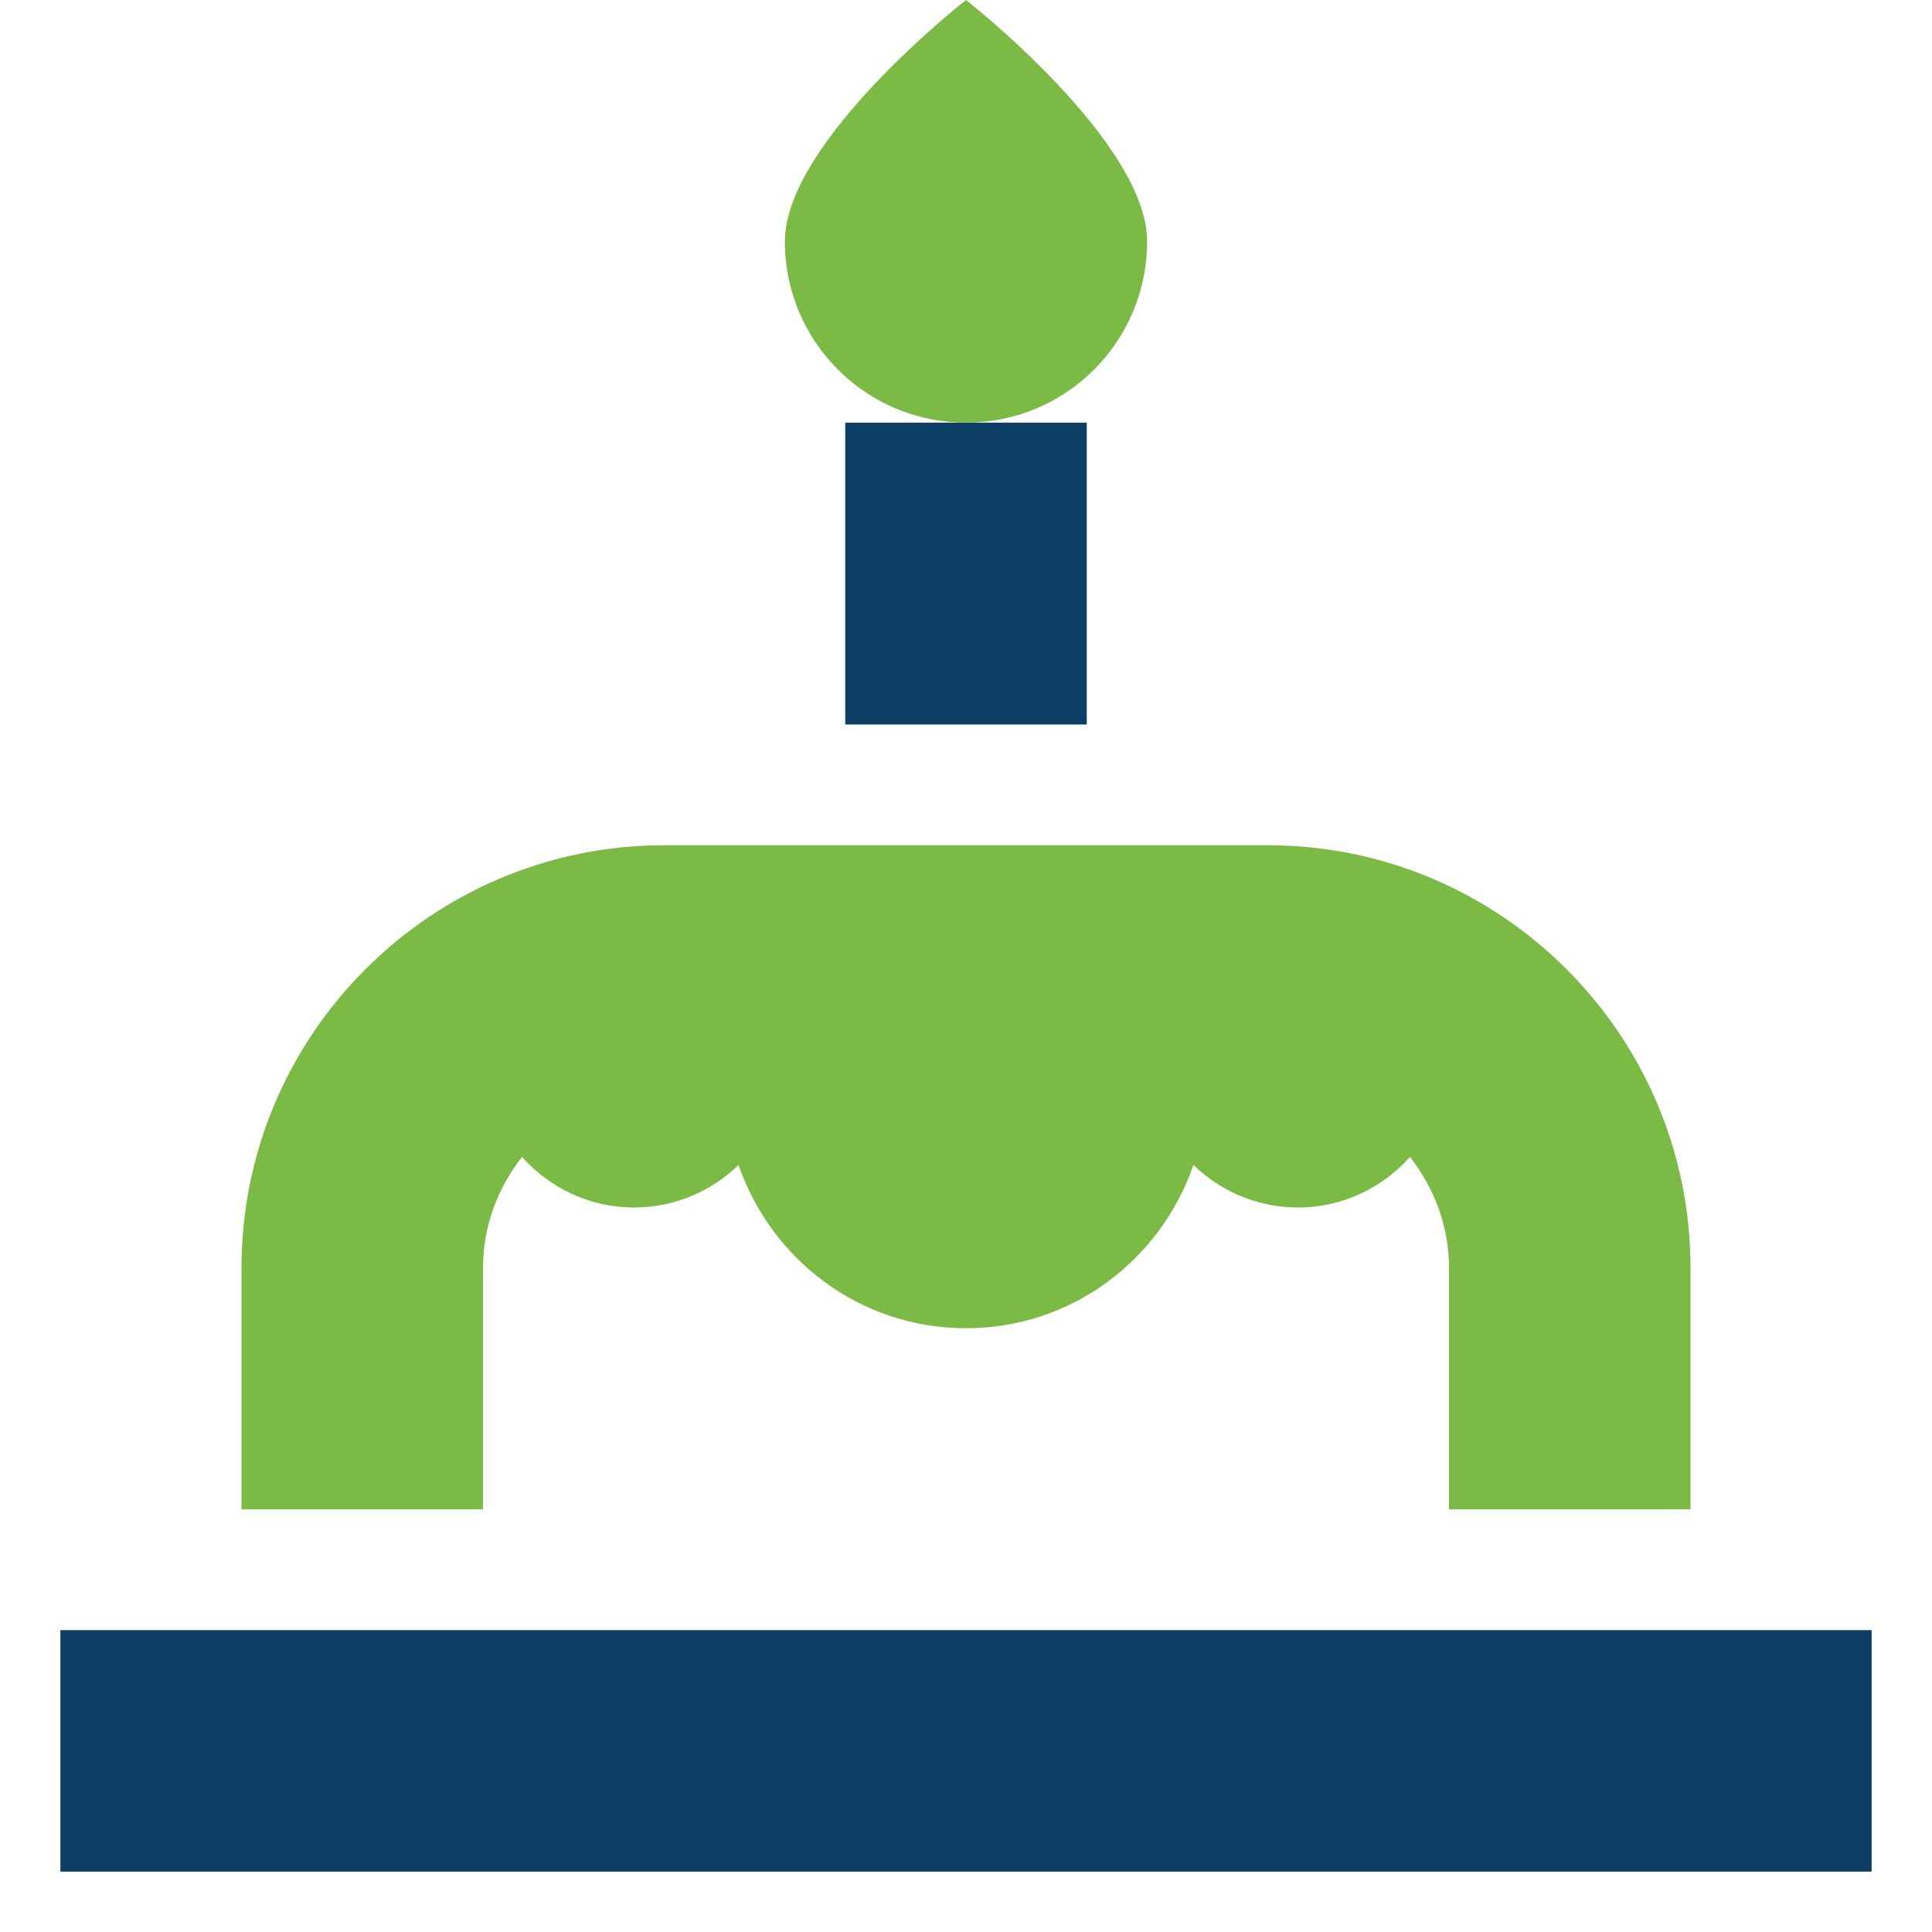<svg xmlns="http://www.w3.org/2000/svg" xmlns:xlink="http://www.w3.org/1999/xlink" viewBox="0,0,256,256" width="50px" height="50px" fill-rule="nonzero"><g fill="none" fill-rule="nonzero" stroke="none" stroke-width="1" stroke-linecap="butt" stroke-linejoin="miter" stroke-miterlimit="10" stroke-dasharray="" stroke-dashoffset="0" font-family="none" font-weight="none" font-size="none" text-anchor="none" style="mix-blend-mode: normal"><g transform="scale(8,8)"><rect x="1" y="27" width="30" height="4" fill="#0d3e64"></rect><rect x="14" y="7" width="4" height="5" fill="#0d3e64"></rect><path d="M19,4c0,-1.657 -3,-4 -3,-4c0,0 -3,2.343 -3,4c0,1.657 1.343,3 3,3c1.657,0 3,-1.343 3,-3z" fill="#7aba45"></path><path d="M21,14h-10c-3.859,0 -7,3.141 -7,7v4h4v-4c0,-0.695 0.248,-1.328 0.646,-1.837c0.458,0.51 1.115,0.837 1.854,0.837c0.674,0 1.284,-0.27 1.733,-0.704c0.541,1.569 2.014,2.704 3.767,2.704c1.753,0 3.226,-1.135 3.767,-2.704c0.449,0.434 1.059,0.704 1.733,0.704c0.739,0 1.396,-0.327 1.854,-0.837c0.398,0.509 0.646,1.142 0.646,1.837v4h4v-4c0,-3.859 -3.141,-7 -7,-7z" fill="#7aba45"></path></g></g></svg>